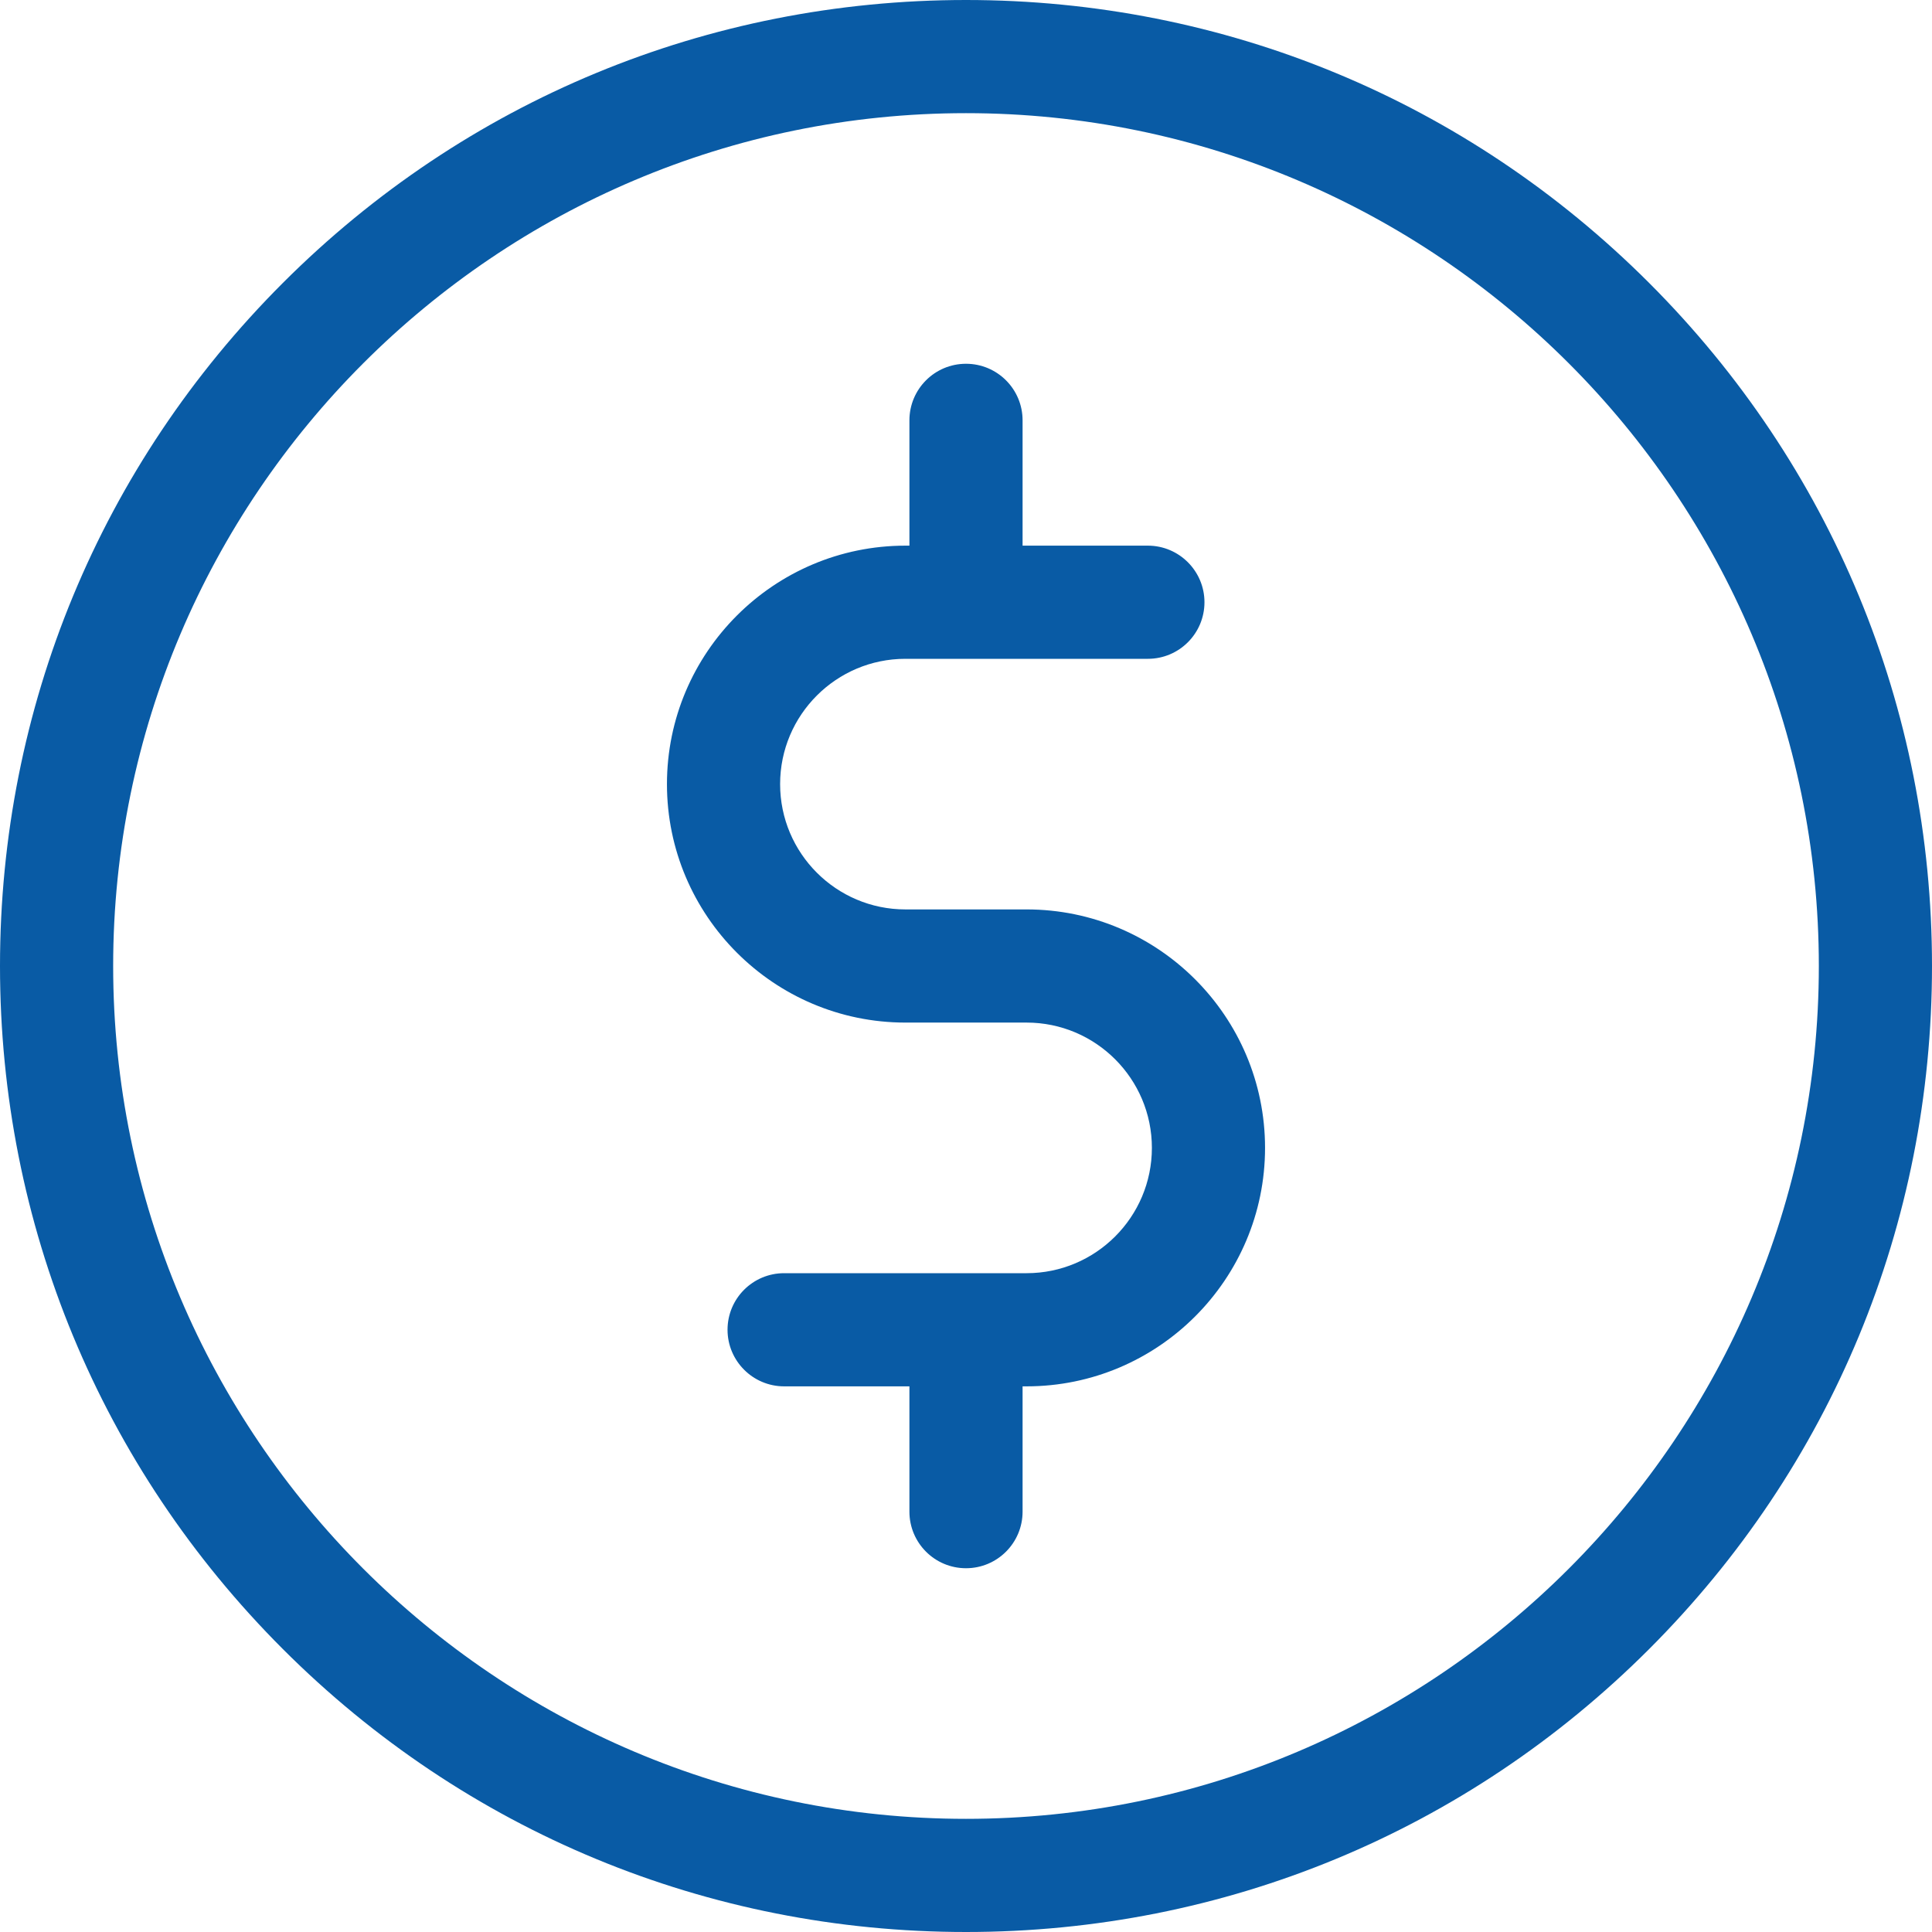 <?xml version="1.0" encoding="UTF-8"?>
<svg width="14px" height="14px" viewBox="0 0 14 14" version="1.1" xmlns="http://www.w3.org/2000/svg" xmlns:xlink="http://www.w3.org/1999/xlink">
    <title>price</title>
    <g id="Symbols" stroke="none" stroke-width="1" fill="none" fill-rule="evenodd">
        <g id="footer-desk" transform="translate(-428, -113)" fill="#095BA5" fill-rule="nonzero">
            <g id="Group-40" transform="translate(420, 110)">
                <g id="Group-2" transform="translate(8, 0)">
                    <g id="price" transform="translate(0, 3)">
                        <path d="M11.95,2.05 C10.628,0.728 8.87,0 7,0 C5.13,0 3.372,0.728 2.05,2.05 C0.728,3.372 0,5.13 0,7 C0,8.87 0.728,10.628 2.05,11.95 C3.372,13.272 5.13,14 7,14 C8.87,14 10.628,13.272 11.95,11.95 C13.272,10.628 14,8.87 14,7 C14,5.13 13.272,3.372 11.95,2.05 Z M7,13.18 C3.593,13.18 0.82,10.407 0.82,7 C0.82,3.593 3.593,0.82 7,0.82 C10.407,0.82 13.18,3.593 13.18,7 C13.18,10.407 10.407,13.18 7,13.18 Z" id="Shape"></path>
                        <path d="M7.439,6.59 L6.561,6.59 C6.06,6.59 5.653,6.183 5.653,5.682 C5.653,5.181 6.06,4.774 6.561,4.774 L8.318,4.774 C8.544,4.774 8.728,4.591 8.728,4.364 C8.728,4.138 8.544,3.954 8.318,3.954 L7.41,3.954 L7.41,3.046 C7.41,2.82 7.227,2.636 7,2.636 C6.773,2.636 6.59,2.82 6.59,3.046 L6.59,3.954 L6.561,3.954 C5.608,3.954 4.833,4.729 4.833,5.682 C4.833,6.635 5.608,7.41 6.561,7.41 L7.439,7.41 C7.94,7.41 8.347,7.817 8.347,8.318 C8.347,8.819 7.94,9.226 7.439,9.226 L5.682,9.226 C5.456,9.226 5.272,9.409 5.272,9.636 C5.272,9.862 5.456,10.046 5.682,10.046 L6.59,10.046 L6.59,10.954 C6.59,11.18 6.773,11.364 7,11.364 C7.227,11.364 7.41,11.18 7.41,10.954 L7.41,10.046 L7.439,10.046 C8.392,10.046 9.167,9.271 9.167,8.318 C9.167,7.365 8.392,6.59 7.439,6.59 Z" id="Path"></path>
                    </g>
                </g>
            </g>
        </g>
    </g>
</svg>
